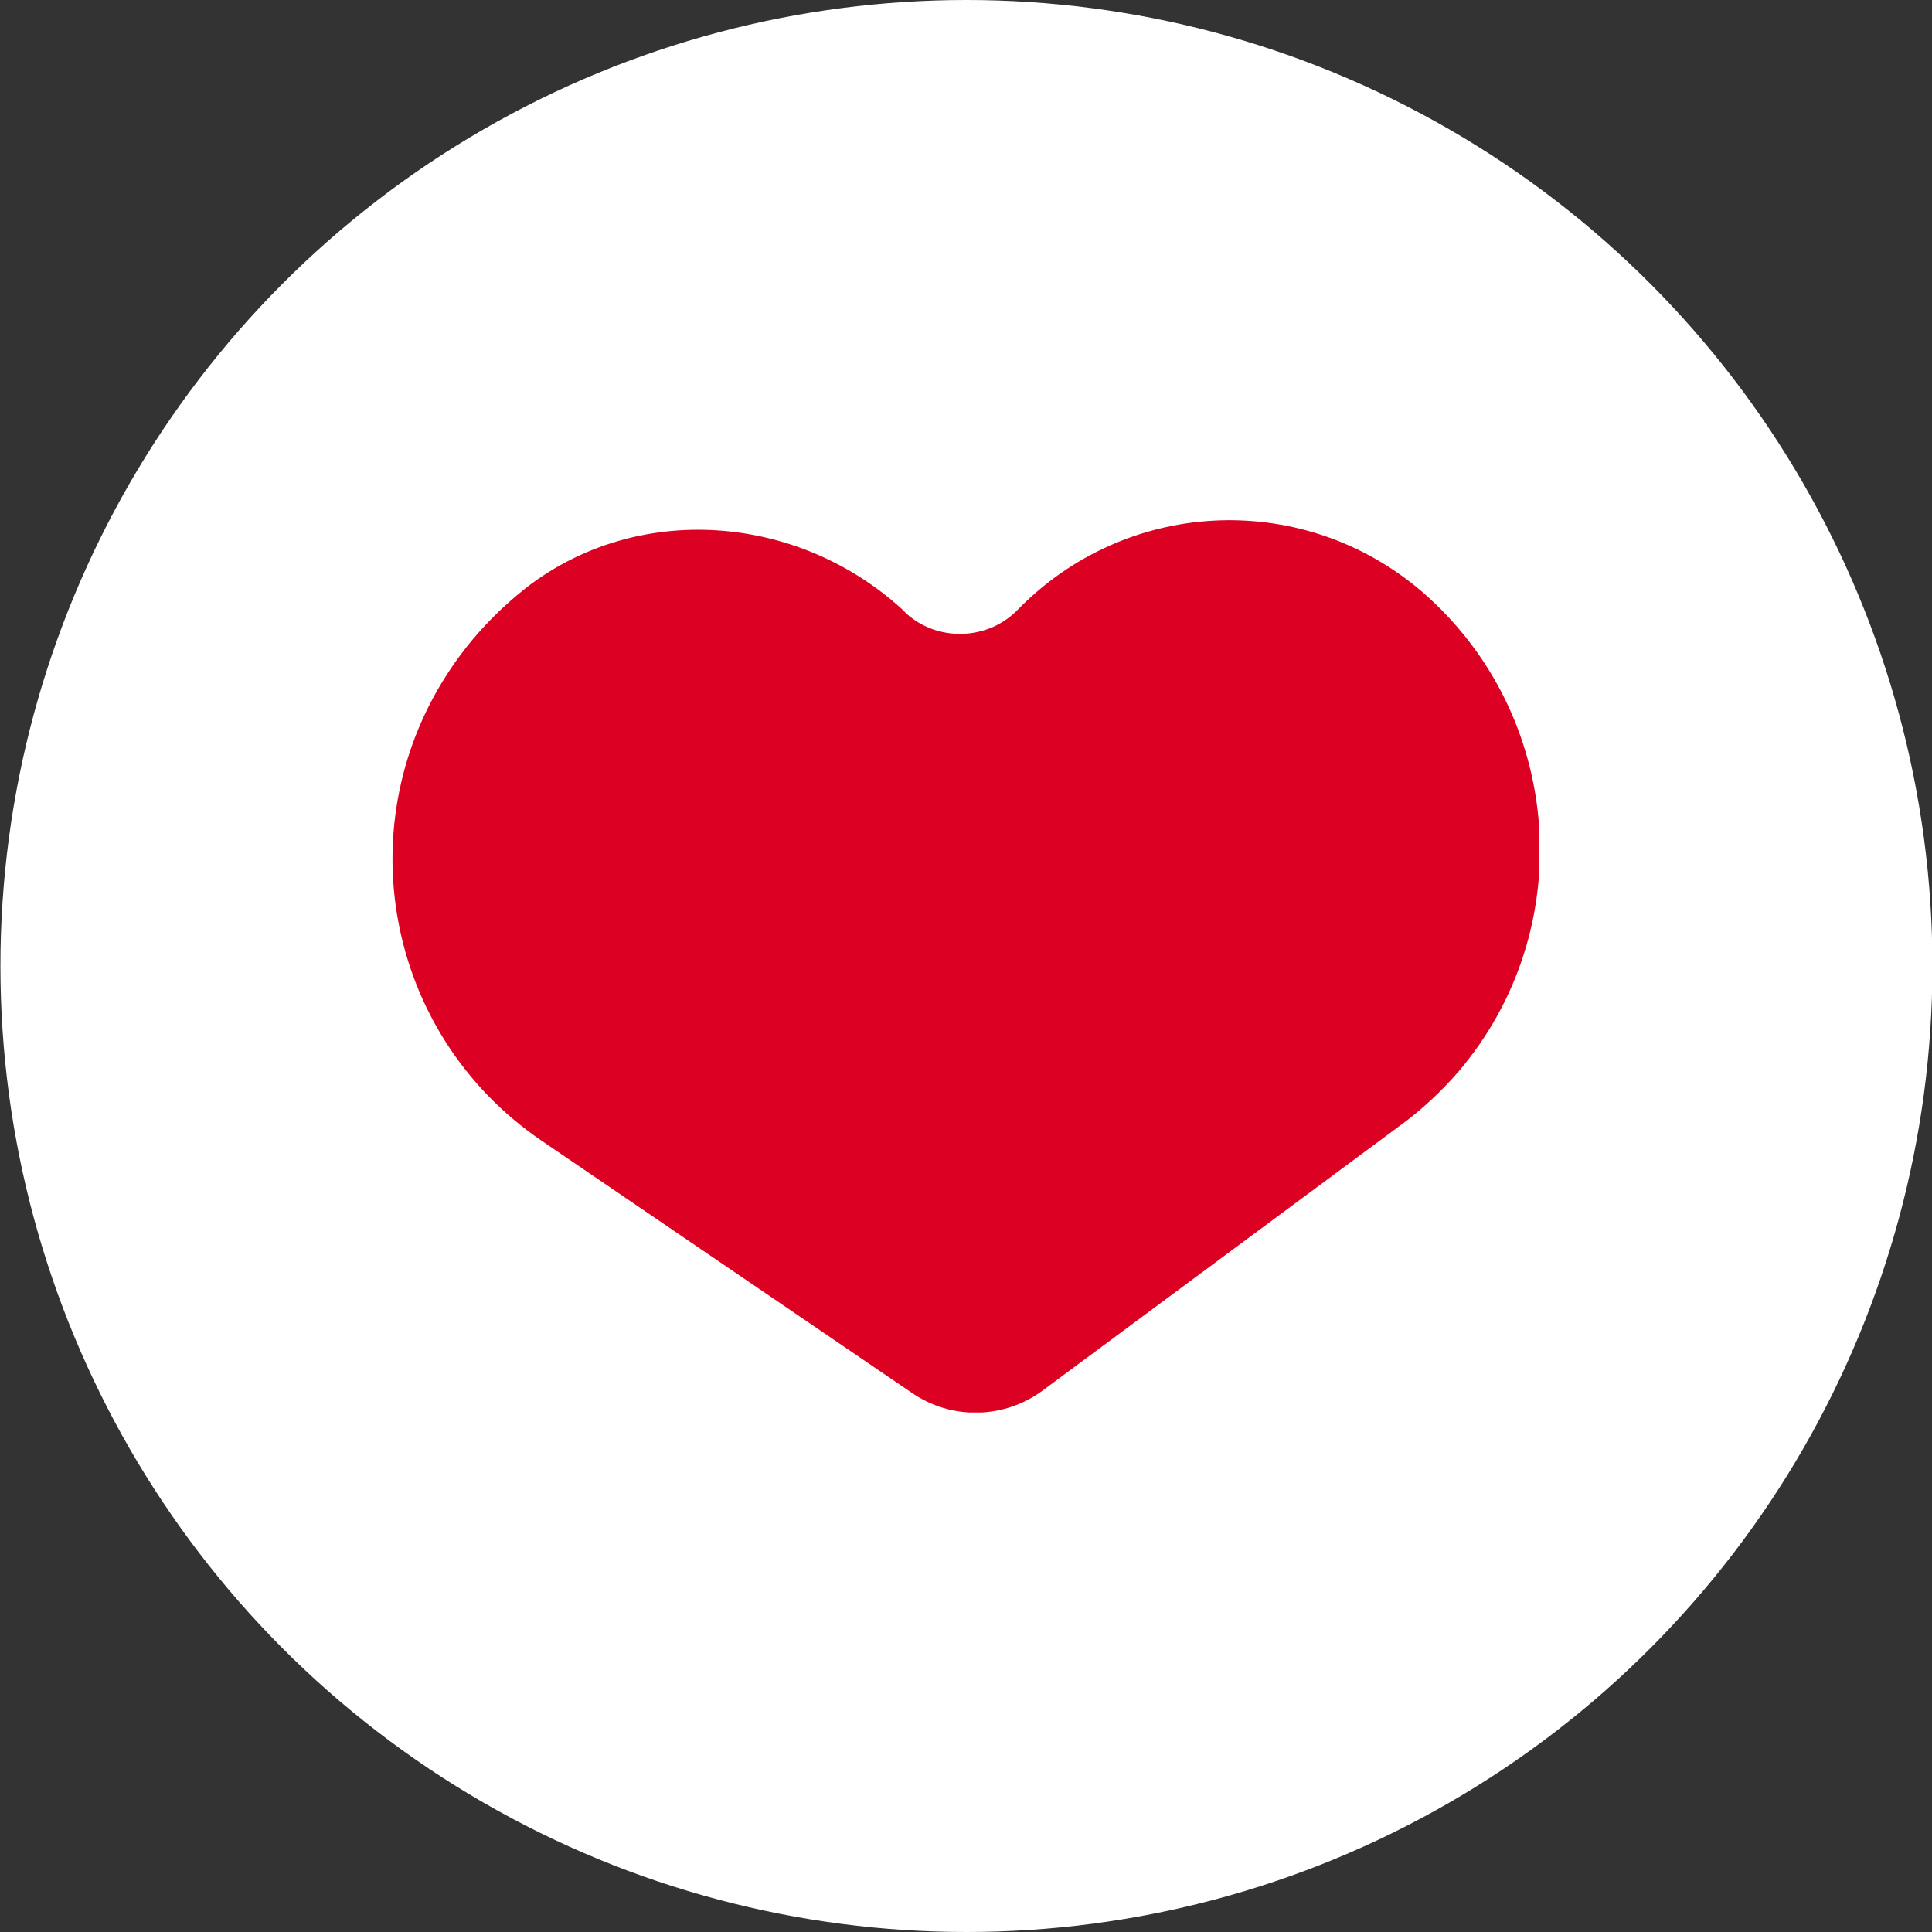 <?xml version="1.0" encoding="UTF-8"?>
<svg xmlns="http://www.w3.org/2000/svg" xmlns:xlink="http://www.w3.org/1999/xlink" version="1.1" id="Ebene_1" x="0px" y="0px" viewBox="0 0 170 170" style="enable-background:new 0 0 170 170;" xml:space="preserve">
<rect x="0" y="0" width="170" height="170" fill="#333333" stroke="none"/>
<style type="text/css">
	.st0{fill:#FFFFFF;}
	.st1{clip-path:url(#SVGID_00000134958838506396015280000006901974304694291616_);}
	.st2{fill:#DC0023;stroke:#DC0023;stroke-width:3;stroke-miterlimit:10;}
</style>
<g id="Gruppe_459" transform="translate(-963.663)">
	<circle id="Ellipse_28" class="st0" cx="1048.7" cy="85" r="85"></circle>
	<g id="Gruppe_262" transform="translate(998.198 45.688)">
		<g>
			<defs>
				<rect id="SVGID_1_" x="0" y="0" width="100.9" height="78.6"></rect>
			</defs>
			<clipPath id="SVGID_00000096766323255873355720000009769416061616360892_">
				<use xlink:href="#SVGID_1_" style="overflow:visible;"></use>
			</clipPath>
			
				<g id="Gruppe_261" transform="translate(0 0)" style="clip-path:url(#SVGID_00000096766323255873355720000009769416061616360892_);">
				<path id="Pfad_483" class="st2" d="M12.7,7.2C21.9,0.1,35.1,1.1,43.8,9l0.4,0.4c3.3,3,8.5,2.9,11.7-0.2l0.6-0.6      c9.1-8.9,23.4-9.4,33.1-1.1c11.9,10.3,13.2,28.3,3,40.2c-1.4,1.6-2.9,3-4.5,4.2L56.4,75.4c-2.9,2.2-6.9,2.3-9.9,0.2L13.9,53.4      c-13-8.9-16.3-26.6-7.4-39.6C8.2,11.3,10.3,9.1,12.7,7.2z"></path>
			</g>
		</g>
	</g>
</g>
</svg>

